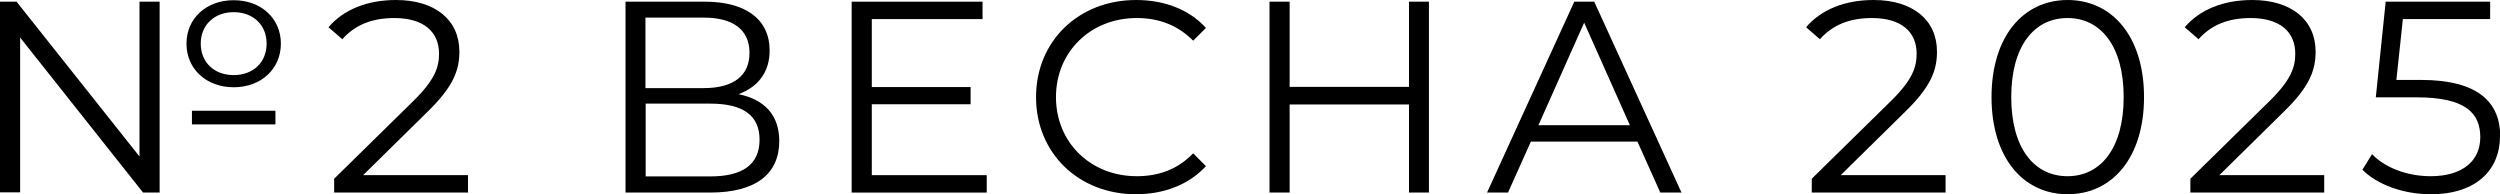 <?xml version="1.0" encoding="UTF-8"?> <svg xmlns="http://www.w3.org/2000/svg" id="Layer_2" data-name="Layer 2" viewBox="0 0 119.18 9.26"><g id="Layer_1-2" data-name="Layer 1"><g><g><path d="M6.66.08h.95v9.1h-.79L.96,1.79v7.38h-.96V.08h.79l5.86,7.38V.08ZM8.89,2.08C8.89.87,9.84.01,11.14.01s2.25.86,2.25,2.07-.95,2.08-2.25,2.08-2.25-.87-2.25-2.08ZM9.15,5.28h3.98v.65h-3.98v-.65ZM9.57,2.08c0,.9.65,1.5,1.57,1.5s1.57-.6,1.57-1.5-.65-1.5-1.57-1.5-1.57.61-1.57,1.5Z"></path><path d="M22.31,8.35v.83h-6.38v-.66l3.78-3.71c1.03-1.01,1.22-1.62,1.22-2.25,0-1.05-.74-1.7-2.13-1.7-1.07,0-1.88.33-2.48,1.01l-.66-.57c.7-.83,1.83-1.3,3.22-1.3,1.85,0,3.02.94,3.02,2.46,0,.87-.27,1.65-1.5,2.85l-3.09,3.04h5.01Z"></path></g><g><path d="M37.15,6.72c0,1.56-1.1,2.46-3.3,2.46h-4.03V.08h3.78c1.91,0,3.09.81,3.09,2.33,0,1.05-.57,1.74-1.48,2.08,1.27.26,1.94,1.03,1.94,2.24ZM30.77,4.2h2.78c1.39,0,2.18-.57,2.18-1.68s-.79-1.68-2.18-1.68h-2.78v3.35ZM36.21,6.66c0-1.18-.82-1.72-2.35-1.72h-3.08v3.47h3.08c1.53,0,2.35-.56,2.35-1.75Z"></path><path d="M47.04,8.35v.83h-6.44V.08h6.24v.83h-5.28v3.24h4.71v.82h-4.71v3.38h5.47Z"></path><path d="M49.39,4.63c0-2.67,2.03-4.63,4.77-4.63,1.33,0,2.52.44,3.33,1.33l-.61.61c-.74-.75-1.65-1.08-2.69-1.08-2.2,0-3.85,1.61-3.85,3.77s1.65,3.77,3.85,3.77c1.04,0,1.95-.32,2.69-1.09l.61.61c-.81.88-2,1.34-3.34,1.34-2.73,0-4.76-1.96-4.76-4.63Z"></path><path d="M68.12.08v9.1h-.95v-4.2h-5.69v4.2h-.96V.08h.96v4.06h5.69V.08h.95Z"></path><path d="M78.05,6.75h-5.07l-1.09,2.43h-1L75.05.08h.95l4.16,9.1h-1.01l-1.09-2.43ZM77.7,5.97l-2.18-4.89-2.18,4.89h4.37Z"></path></g><g><path d="M92.75,8.35v.83h-6.38v-.66l3.78-3.71c1.03-1.01,1.22-1.62,1.22-2.25,0-1.05-.74-1.7-2.13-1.7-1.07,0-1.88.33-2.48,1.01l-.66-.57c.7-.83,1.83-1.3,3.22-1.3,1.85,0,3.02.94,3.02,2.46,0,.87-.27,1.65-1.5,2.85l-3.09,3.04h5.01Z"></path><path d="M94.94,4.63c0-2.9,1.52-4.63,3.63-4.63s3.64,1.73,3.64,4.63-1.53,4.63-3.64,4.63-3.63-1.73-3.63-4.63ZM101.24,4.63c0-2.43-1.09-3.77-2.68-3.77s-2.68,1.34-2.68,3.77,1.09,3.77,2.68,3.77,2.68-1.34,2.68-3.77Z"></path><path d="M110.8,8.35v.83h-6.38v-.66l3.78-3.71c1.03-1.01,1.22-1.62,1.22-2.25,0-1.05-.74-1.7-2.13-1.7-1.07,0-1.88.33-2.48,1.01l-.66-.57c.7-.83,1.83-1.3,3.22-1.3,1.85,0,3.02.94,3.02,2.46,0,.87-.27,1.65-1.5,2.85l-3.09,3.04h5.01Z"></path><path d="M119.18,6.5c0,1.55-1.08,2.76-3.3,2.76-1.31,0-2.56-.46-3.26-1.17l.46-.74c.58.61,1.62,1.05,2.79,1.05,1.55,0,2.37-.75,2.37-1.86,0-1.17-.73-1.9-3.04-1.9h-1.94l.47-4.56h4.98v.83h-4.16l-.31,2.9h1.17c2.74,0,3.78,1.08,3.78,2.69Z"></path></g></g></g></svg> 